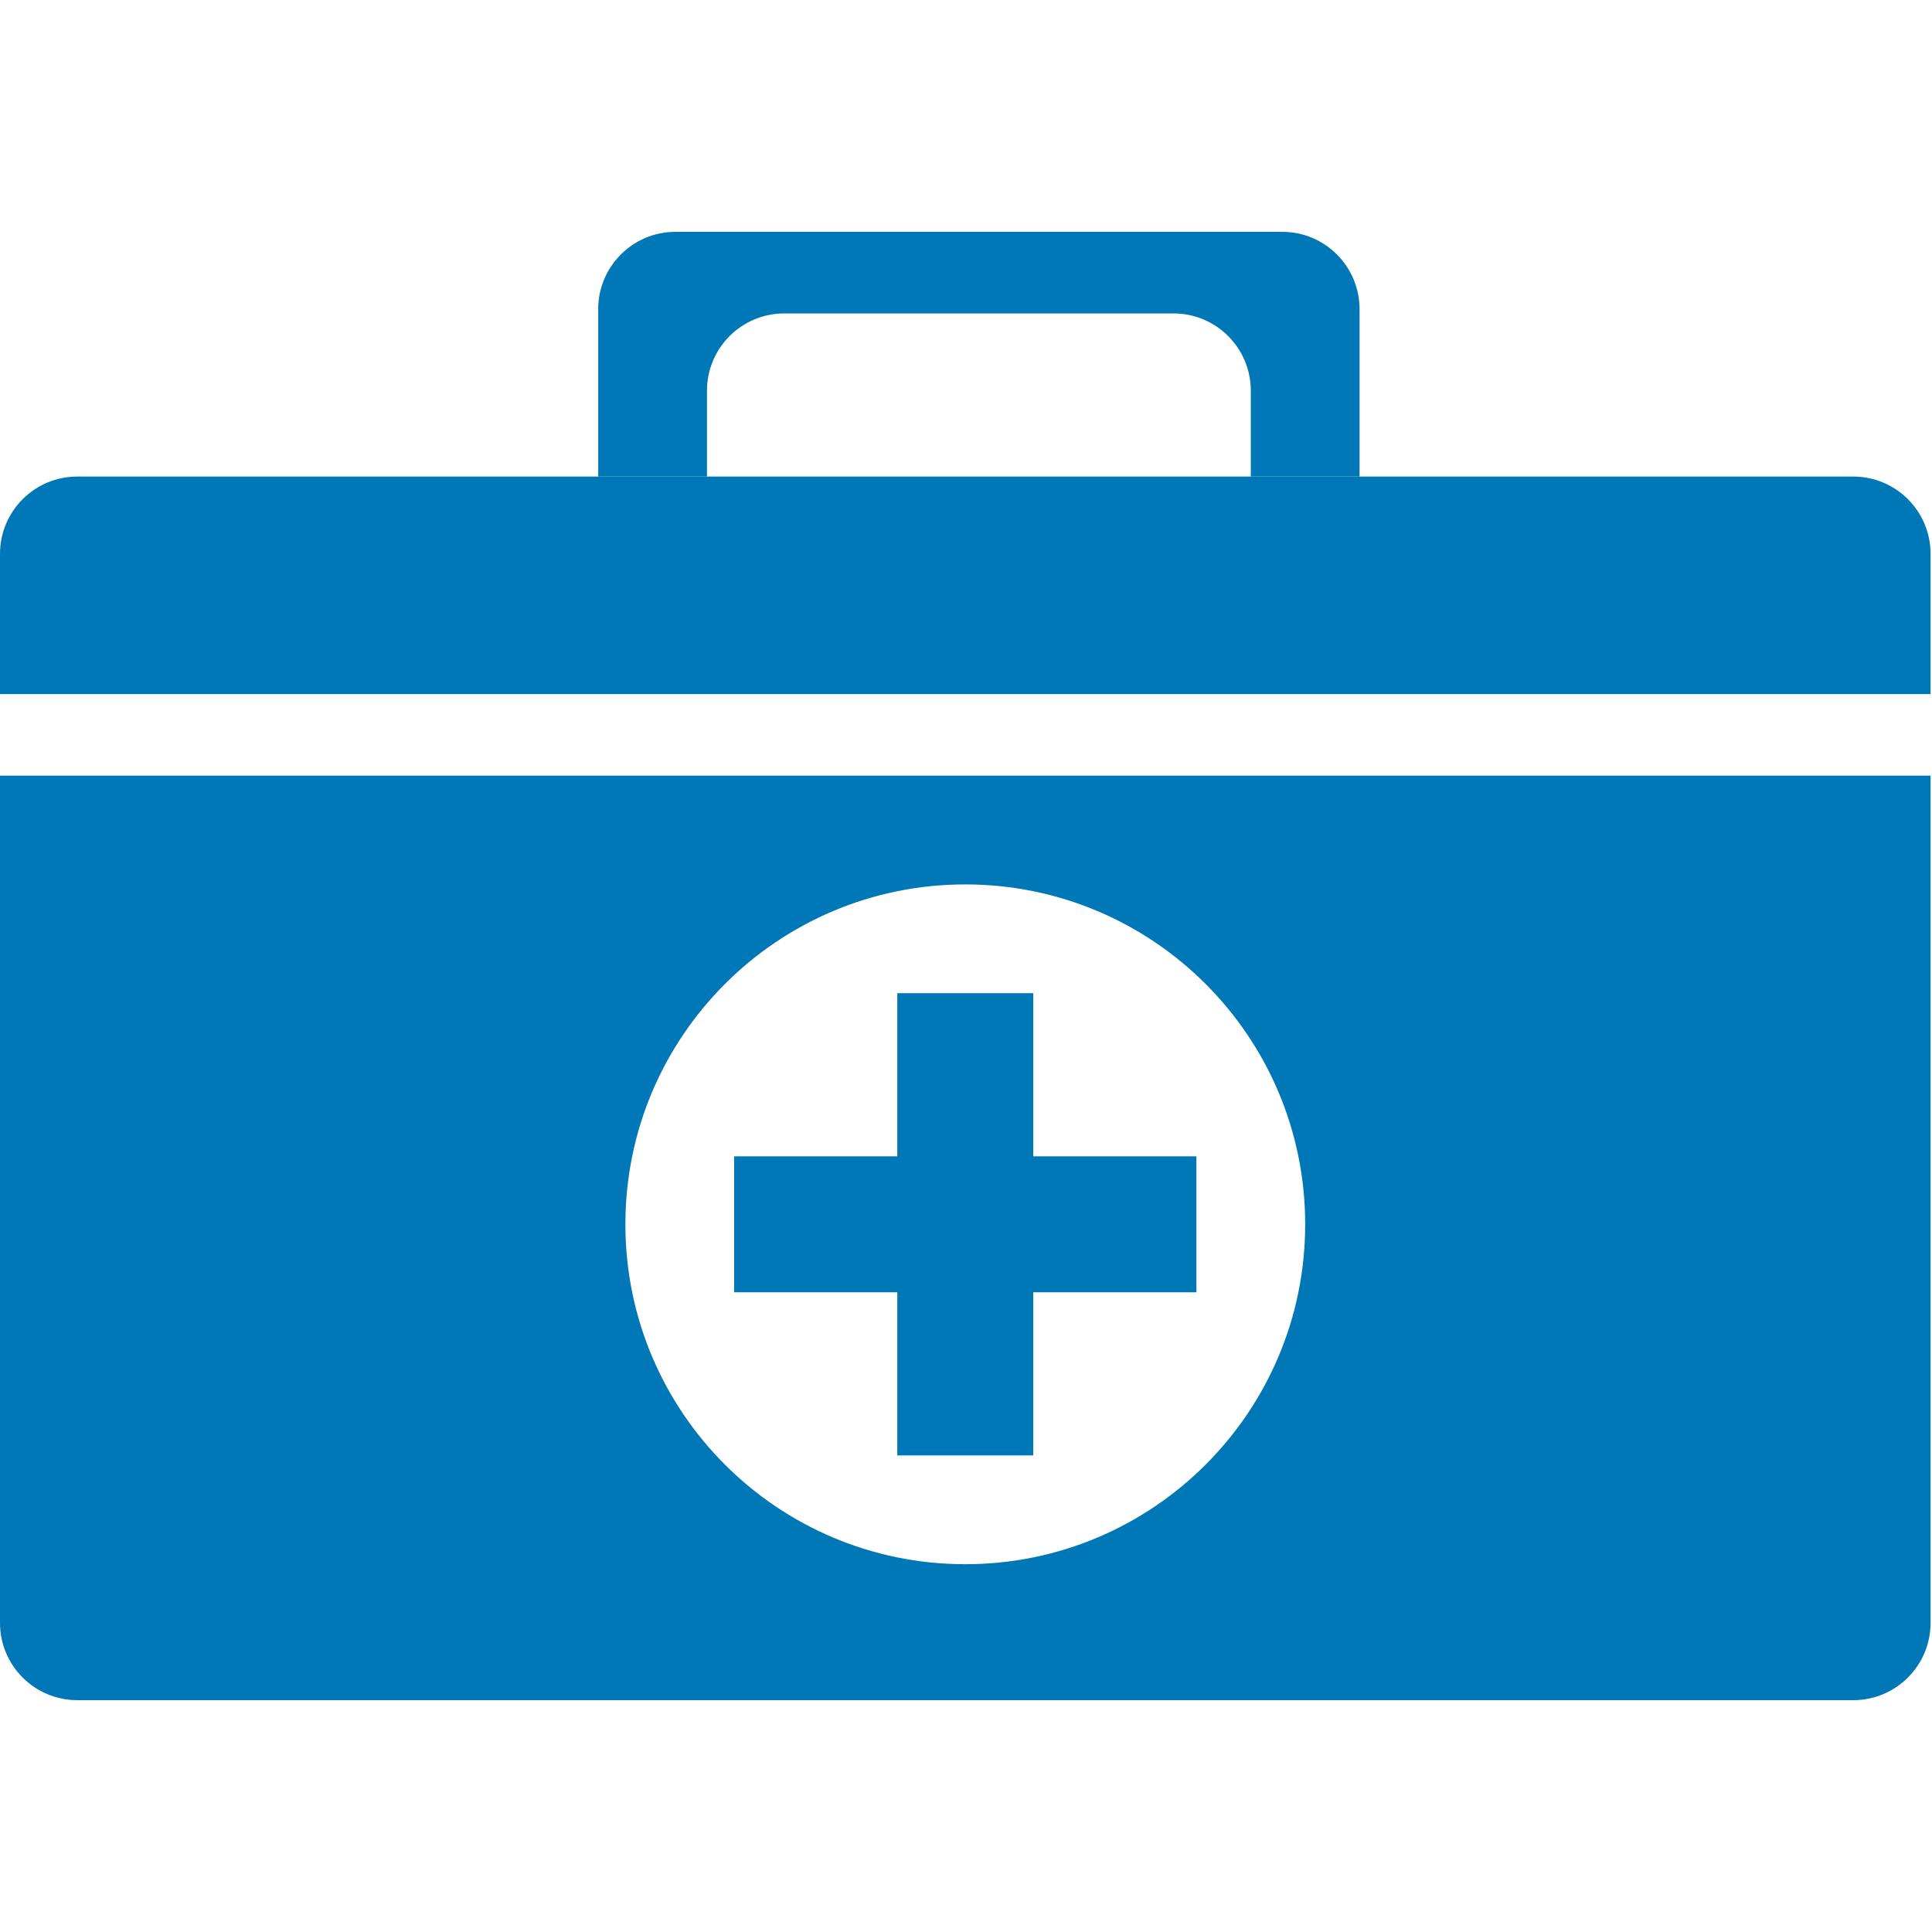 <?xml version="1.0" encoding="UTF-8"?> <svg xmlns="http://www.w3.org/2000/svg" width="100" height="100" viewBox="0 0 100 100" fill="none"><path d="M66.37 12C68.579 12 70.37 13.791 70.37 16V24.667H64.741V20.223C64.741 18.014 62.95 16.223 60.741 16.223H40.593C38.384 16.223 36.593 18.014 36.593 20.223V24.667H30.963V16C30.963 13.791 32.754 12 34.963 12H66.37Z" fill="#0077B6"></path><path d="M99.926 84C99.926 86.209 98.135 88 95.926 88H4C1.791 88 0 86.209 0 84V40.148H99.926V84ZM49.963 45.777C40.247 45.777 32.37 53.654 32.37 63.37C32.37 73.086 40.247 80.963 49.963 80.963C59.679 80.963 67.556 73.086 67.556 63.37C67.555 53.654 59.679 45.777 49.963 45.777ZM95.926 24.667C98.135 24.667 99.926 26.458 99.926 28.667V35.926H0V28.667C0 26.458 1.791 24.667 4 24.667H95.926Z" fill="#0077B6"></path><path d="M53.481 59.852H61.926V66.889H53.481V75.333H46.444V66.889H38V59.852H46.444V51.407H53.481V59.852Z" fill="#0077B6"></path></svg> 